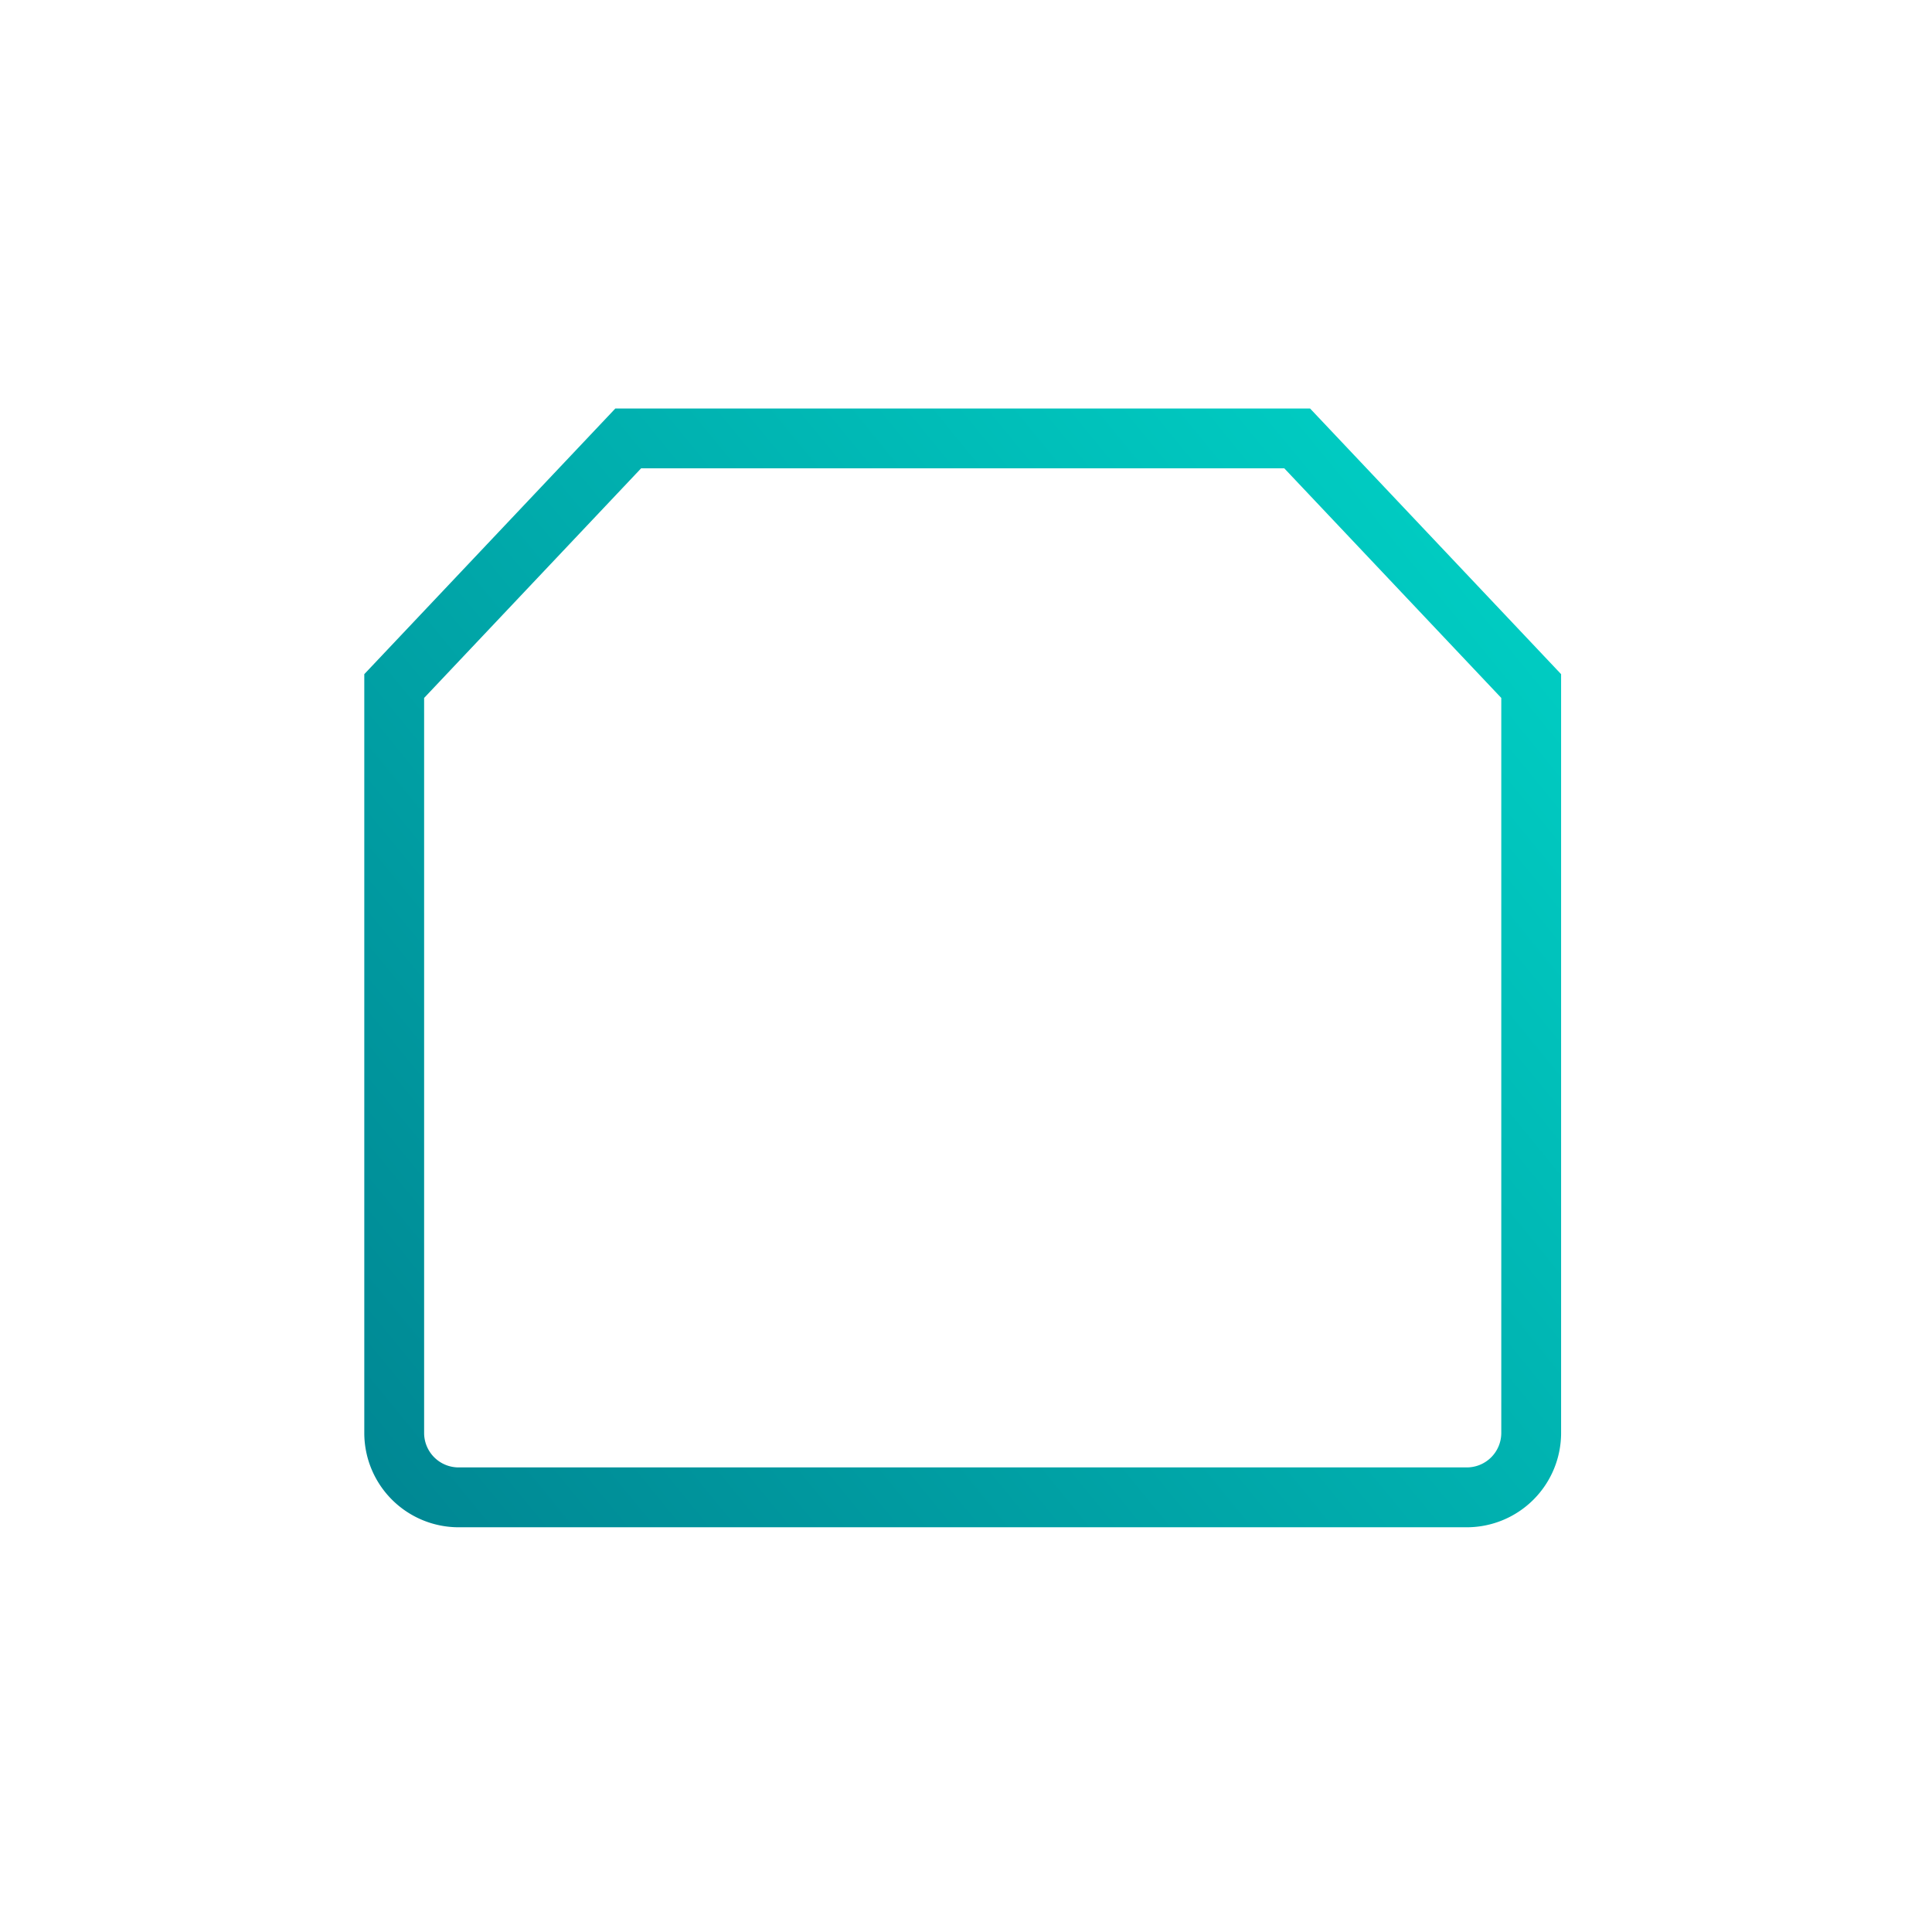 <svg xmlns="http://www.w3.org/2000/svg" xmlns:xlink="http://www.w3.org/1999/xlink" width="175" height="175" viewBox="0 0 175 175">
  <defs>
    <linearGradient id="linear-gradient" x1="-0.104" y1="1.173" x2="1.756" y2="-0.249" gradientUnits="objectBoundingBox">
      <stop offset="0" stop-color="#007b8b"/>
      <stop offset="1" stop-color="#00fee4"/>
    </linearGradient>
    <clipPath id="clip-a_topfeature_1">
      <rect width="175" height="175"/>
    </clipPath>
  </defs>
  <g id="a_topfeature_1" clip-path="url(#clip-a_topfeature_1)">
    <g id="Group_2841" data-name="Group 2841" transform="translate(20.497 22.54)">
      <path id="Path_11449" data-name="Path 11449" d="M112.369,115.8H21.04A8.548,8.548,0,0,1,12.5,107.26V38.525L35.243,14.46H98.167l22.74,24.065V107.26A8.547,8.547,0,0,1,112.369,115.8ZM17.92,40.679V107.26a3.124,3.124,0,0,0,3.12,3.118h91.328a3.123,3.123,0,0,0,3.12-3.118V40.679l-19.657-20.8H37.577Z" transform="translate(0 0)" stroke="rgba(0,0,0,0)" stroke-width="1" fill="url(#linear-gradient)"/>
    </g>
  </g>
</svg>
